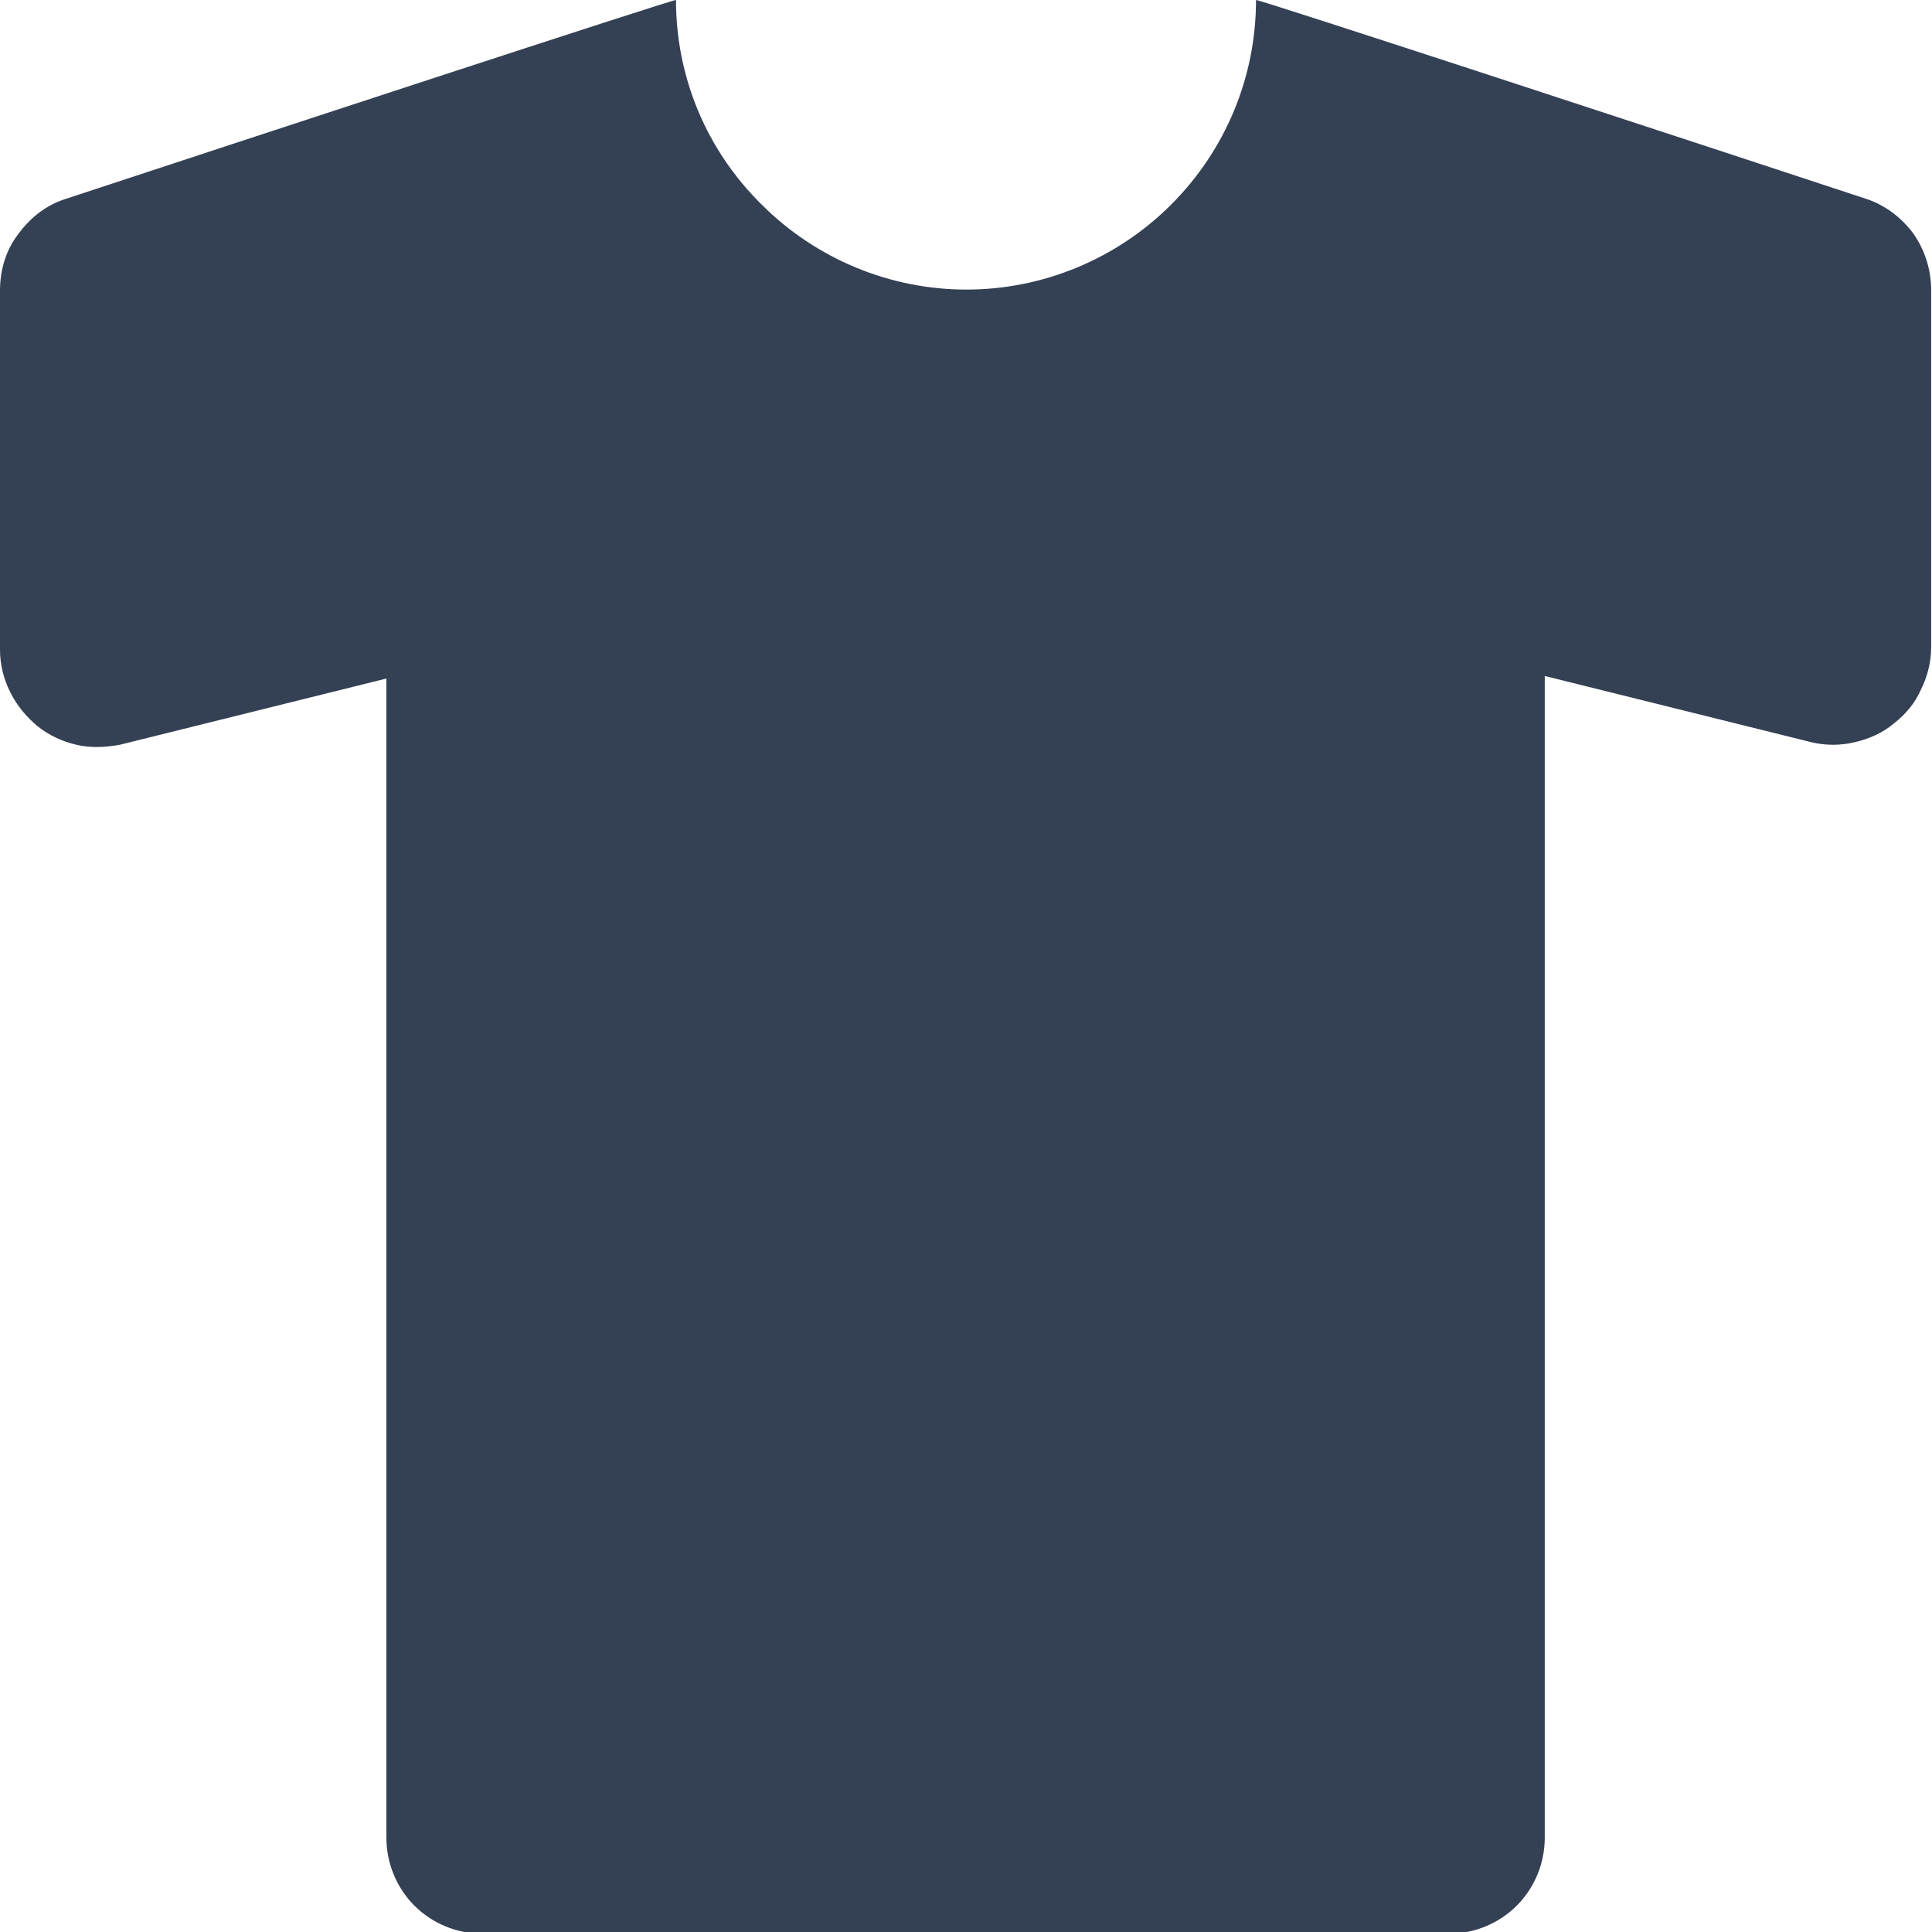 <?xml version="1.0" encoding="UTF-8"?>
<svg id="Layer_2" data-name="Layer 2" xmlns="http://www.w3.org/2000/svg" viewBox="0 0 22.75 22.75">
  <defs>
    <style>
		.cls-1 {
		fill: #344054;
		stroke-width: 0px;
		}
	</style>
  </defs>
  <g id="Layer_1-2" data-name="Layer 1">
    <path class="cls-1" d="m21.97,2.34C19.97,1.68,14.79-.02,14.79,0c0,.91-.36,1.77-1,2.41-.64.64-1.51,1-2.41,1s-1.77-.36-2.41-1C8.32,1.77,7.96.91,7.96,0,7.96-.02,2.78,1.68.78,2.34c-.23.07-.42.22-.56.41C.07,2.94,0,3.18,0,3.42v4.23c0,.17.04.34.12.5.08.16.19.29.32.4.14.11.29.18.46.22.17.04.34.03.51,0l3.14-.78v13.65c0,.3.12.59.33.8.21.21.5.33.8.33h11.38c.3,0,.59-.12.8-.33s.33-.5.33-.8V7.96l3.14.78c.17.04.34.04.51,0,.17-.04.33-.11.46-.22.14-.11.25-.24.32-.4.08-.16.12-.33.12-.5V3.42c0-.24-.07-.47-.21-.67-.14-.19-.34-.34-.56-.41Z"/>
  </g>
</svg>